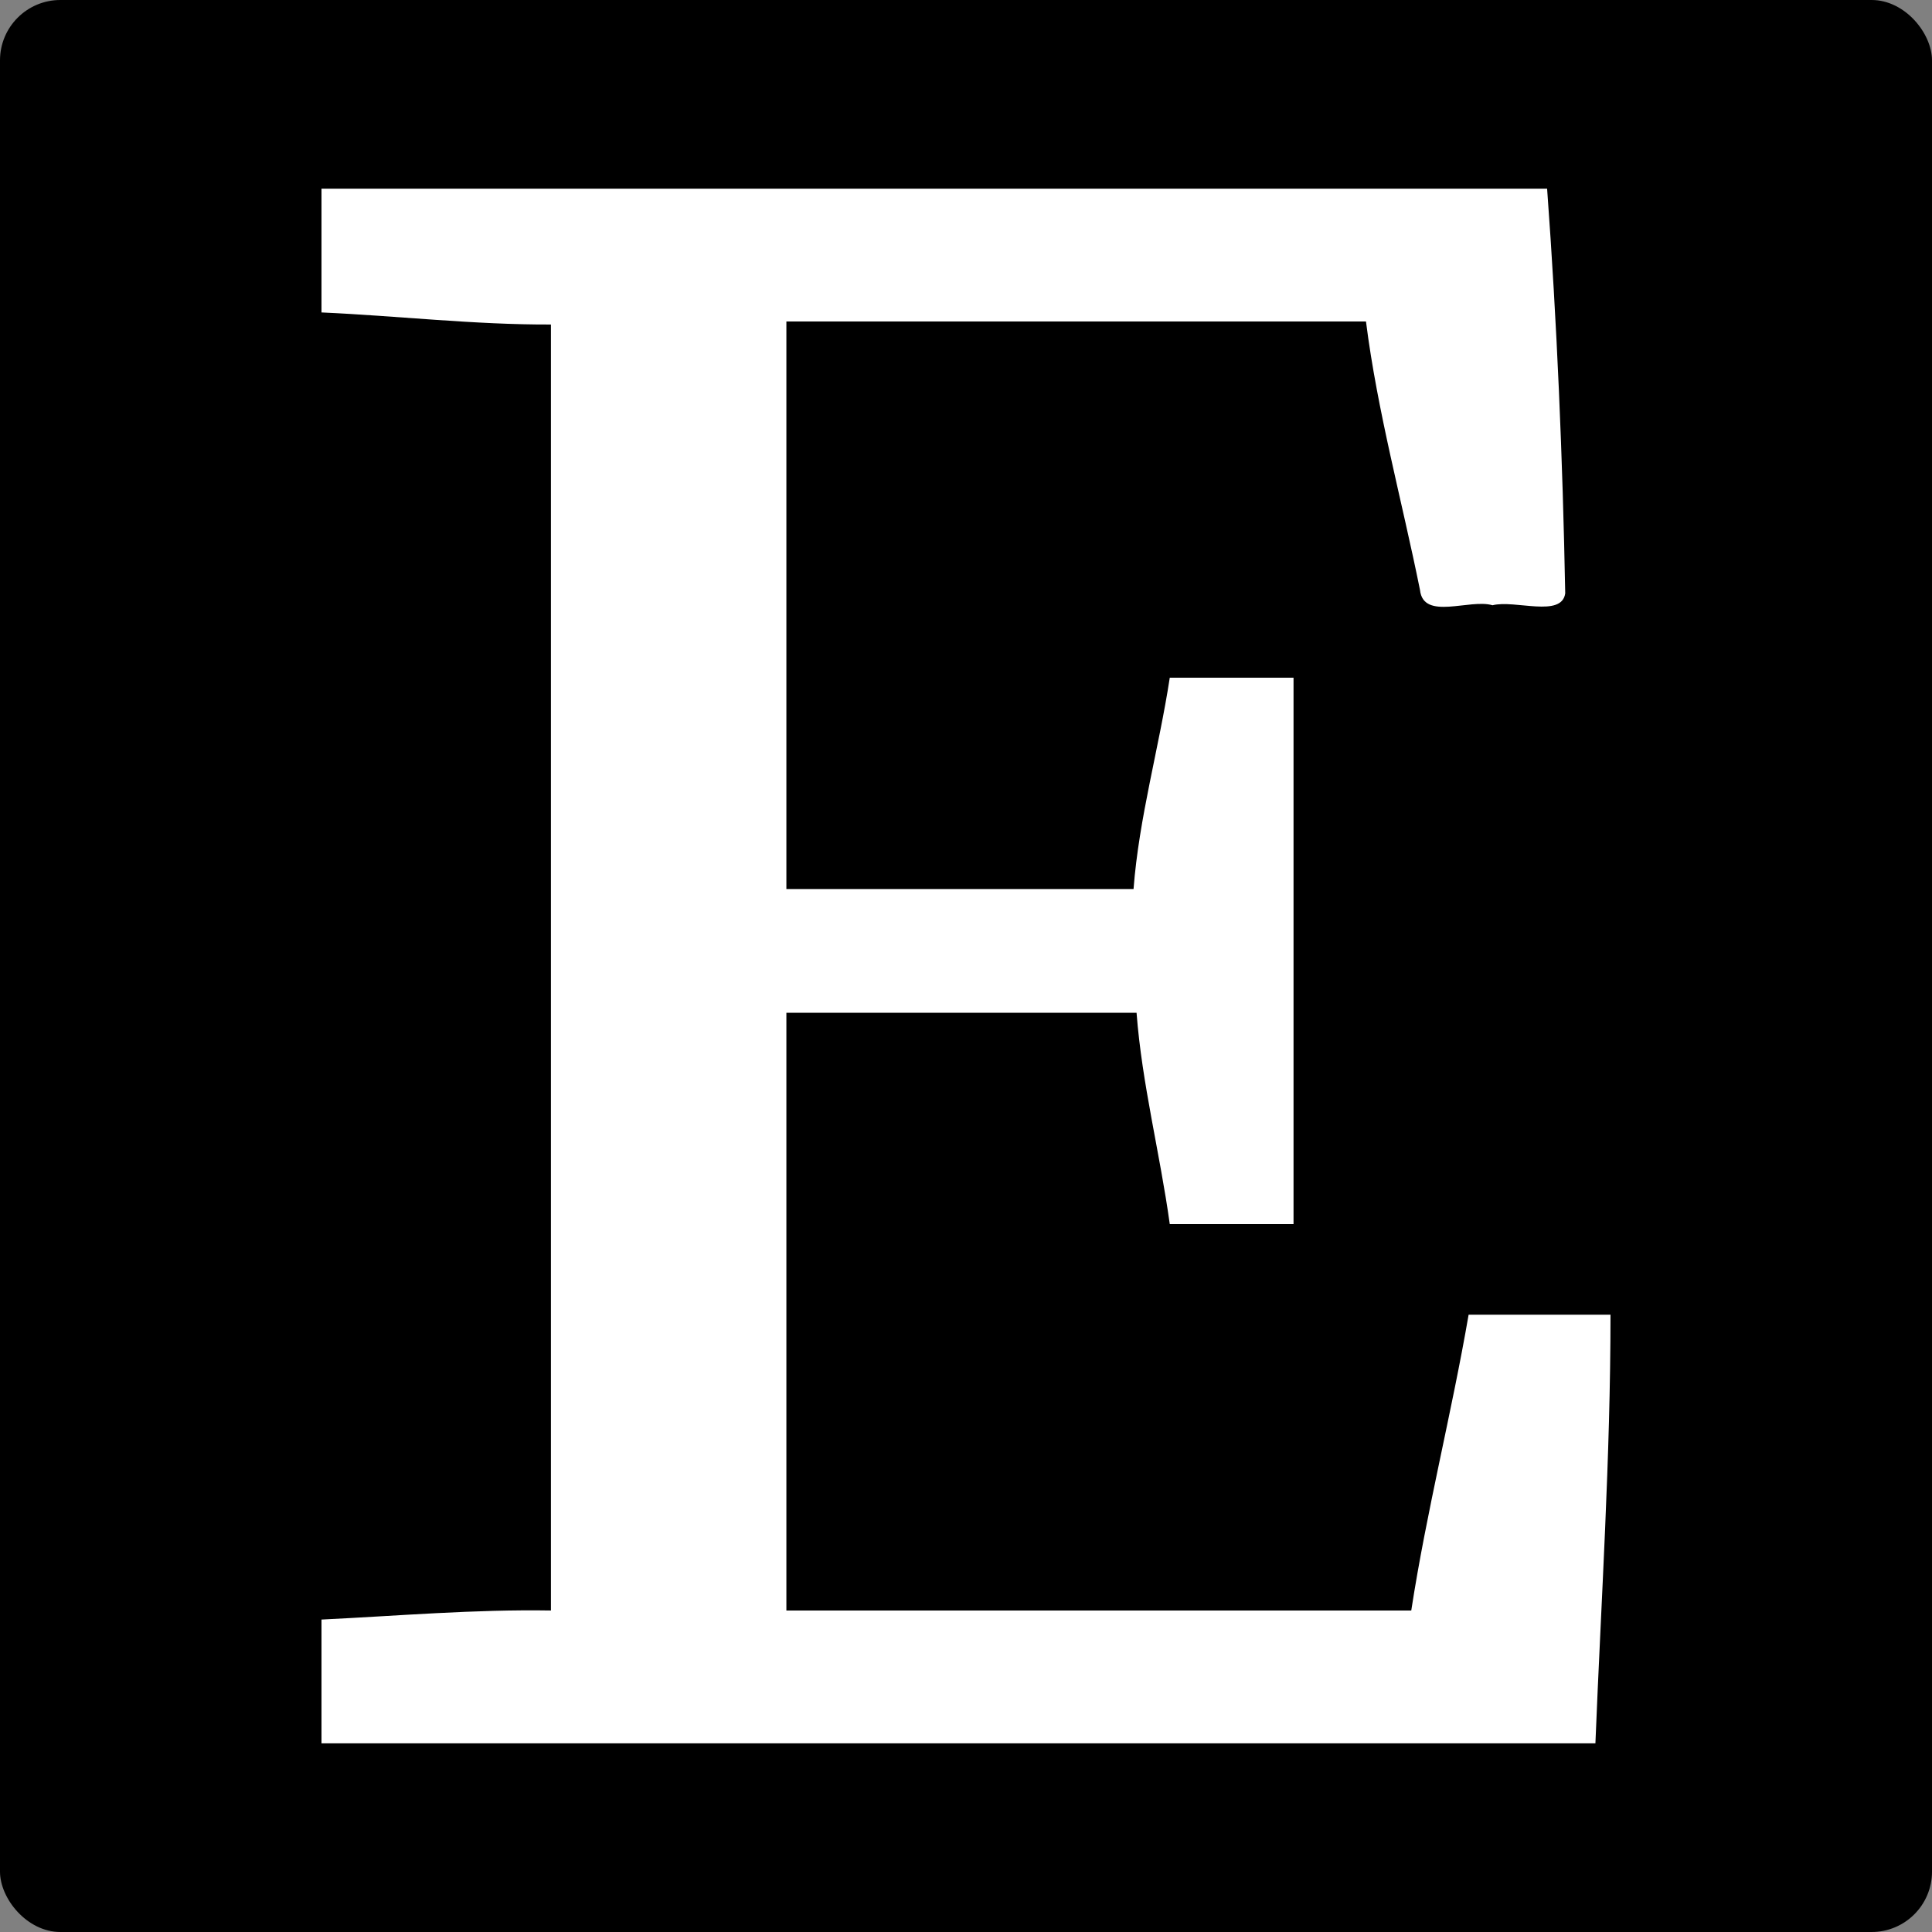<svg width="640" height="640" xmlns="http://www.w3.org/2000/svg">
	<rect width="100%" height="100%" fill="#808080" stroke="none"/>
	<rect x="0" y="0" width="640" height="640" rx="20" ry="20" />
	<path
		d="M106.5 62.5h406c3.274 44.565 5.16 89.36 6.002 134.062-1.184 8.16-16.635 2.048-24.086 3.938-7.549-2.253-22.89 5.18-24.023-5.048-5.97-29.618-14.106-59.035-17.893-88.952h-192v188h115c1.81-23.643 8.418-46.604 12-70h41v181h-41c-3.23-23.402-9.224-46.48-11-70h-116v198h207c5.062-32.894 13.352-65.2 19-98h47c0 47.38-3.107 94.677-5 142h-422v-41c25.324-1.22 50.626-3.425 76-3v-426c-25.38.1-50.662-2.867-76-4v-41z"
		fill="#fff" />
</svg>
